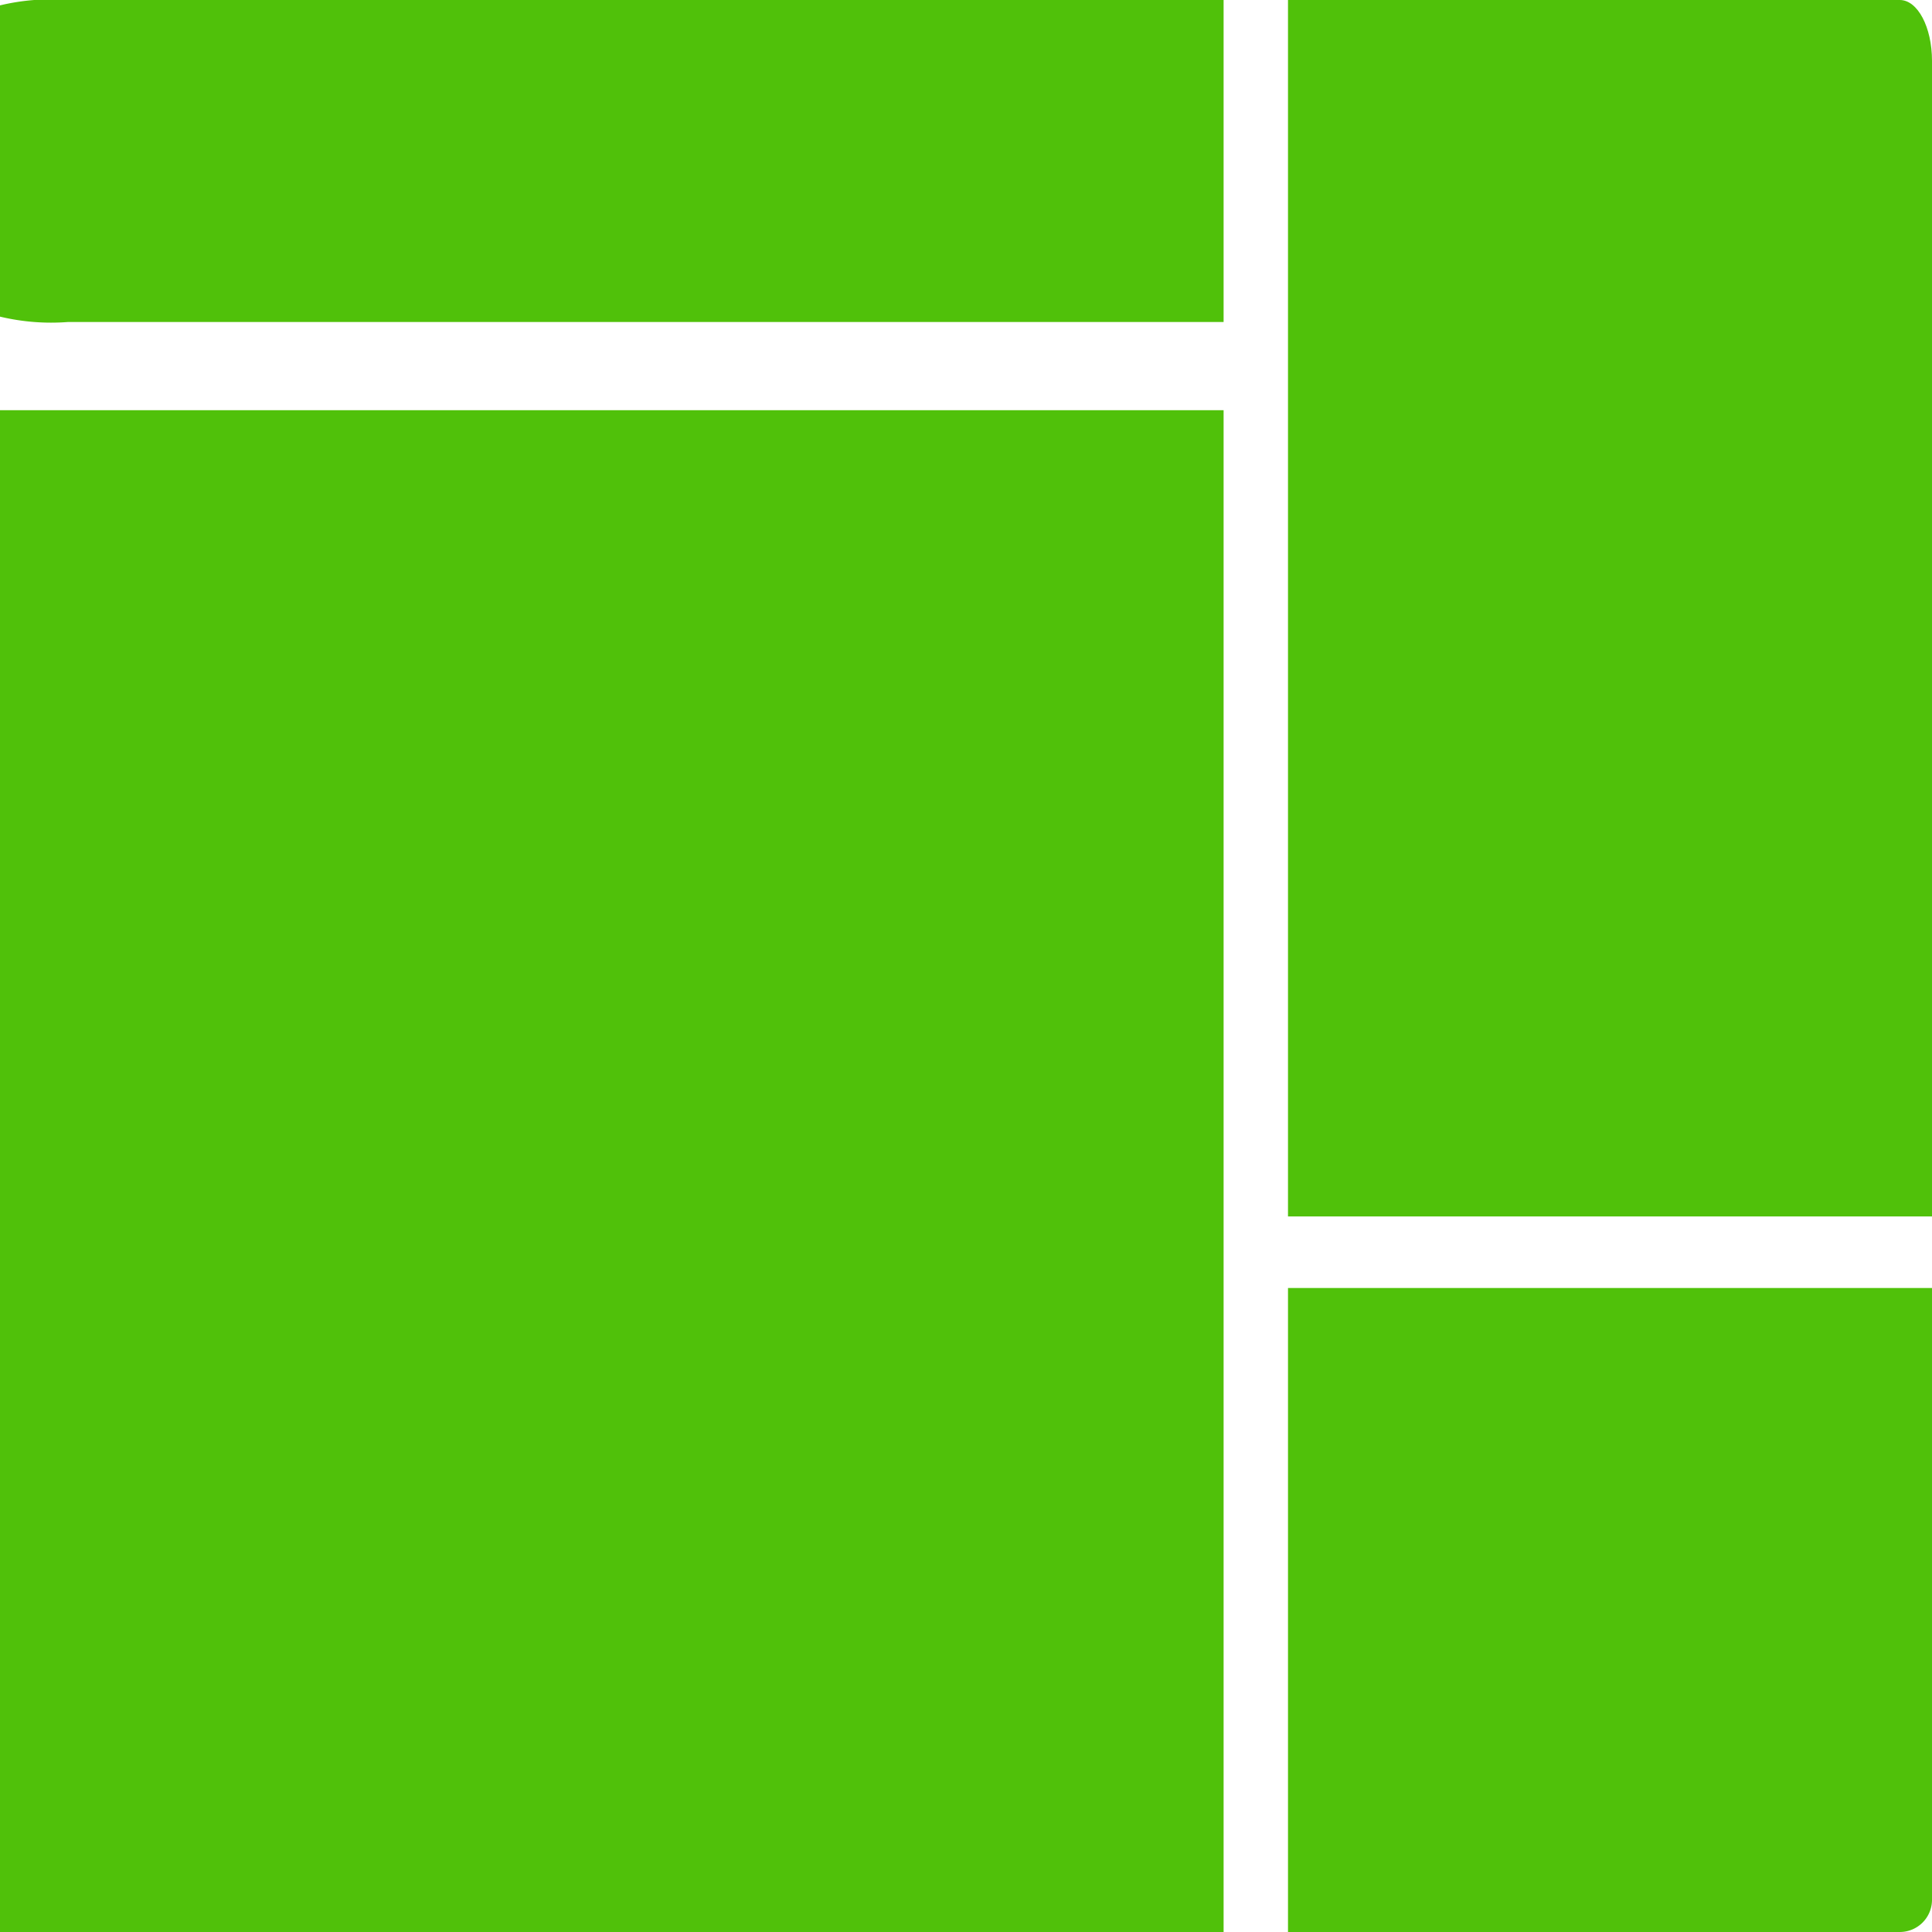 <svg id="_072-layout" data-name="072-layout" xmlns="http://www.w3.org/2000/svg" width="72" height="72" viewBox="0 0 72 72">
  <g id="Group_2140" data-name="Group 2140" transform="translate(48)">
    <g id="Group_2139" data-name="Group 2139">
      <path id="Path_3129" data-name="Path 3129" d="M364.133,0h-22.8V45.333h24V2.267C365.333,1.013,364.8,0,364.133,0Z" transform="translate(-341.333)" fill="#50c10a"/>
    </g>
  </g>
  <g id="Group_2142" data-name="Group 2142" transform="translate(0 15.287)">
    <g id="Group_2141" data-name="Group 2141">
      <path id="Path_3130" data-name="Path 3130" d="M170.667,264.533v56.713h45.6V264.533Z" transform="translate(-170.667 -264.533)" fill="#50c10a"/>
    </g>
  </g>
  <g id="Group_2144" data-name="Group 2144">
    <g id="Group_2143" data-name="Group 2143">
      <path id="Path_3131" data-name="Path 3131" d="M2.533,0A8.2,8.2,0,0,0,0,.2V11.8a8.193,8.193,0,0,0,2.533.2H45.6V0Z" fill="#50c10a"/>
    </g>
  </g>
  <g id="Group_2148" data-name="Group 2148" transform="translate(48 48)">
    <g id="Group_2147" data-name="Group 2147">
      <path id="Path_3133" data-name="Path 3133" d="M341.333,341.333v24h22.8a1.2,1.2,0,0,0,1.2-1.2v-22.8Z" transform="translate(-341.333 -341.333)" fill="#50c10a"/>
    </g>
  </g>
</svg>
